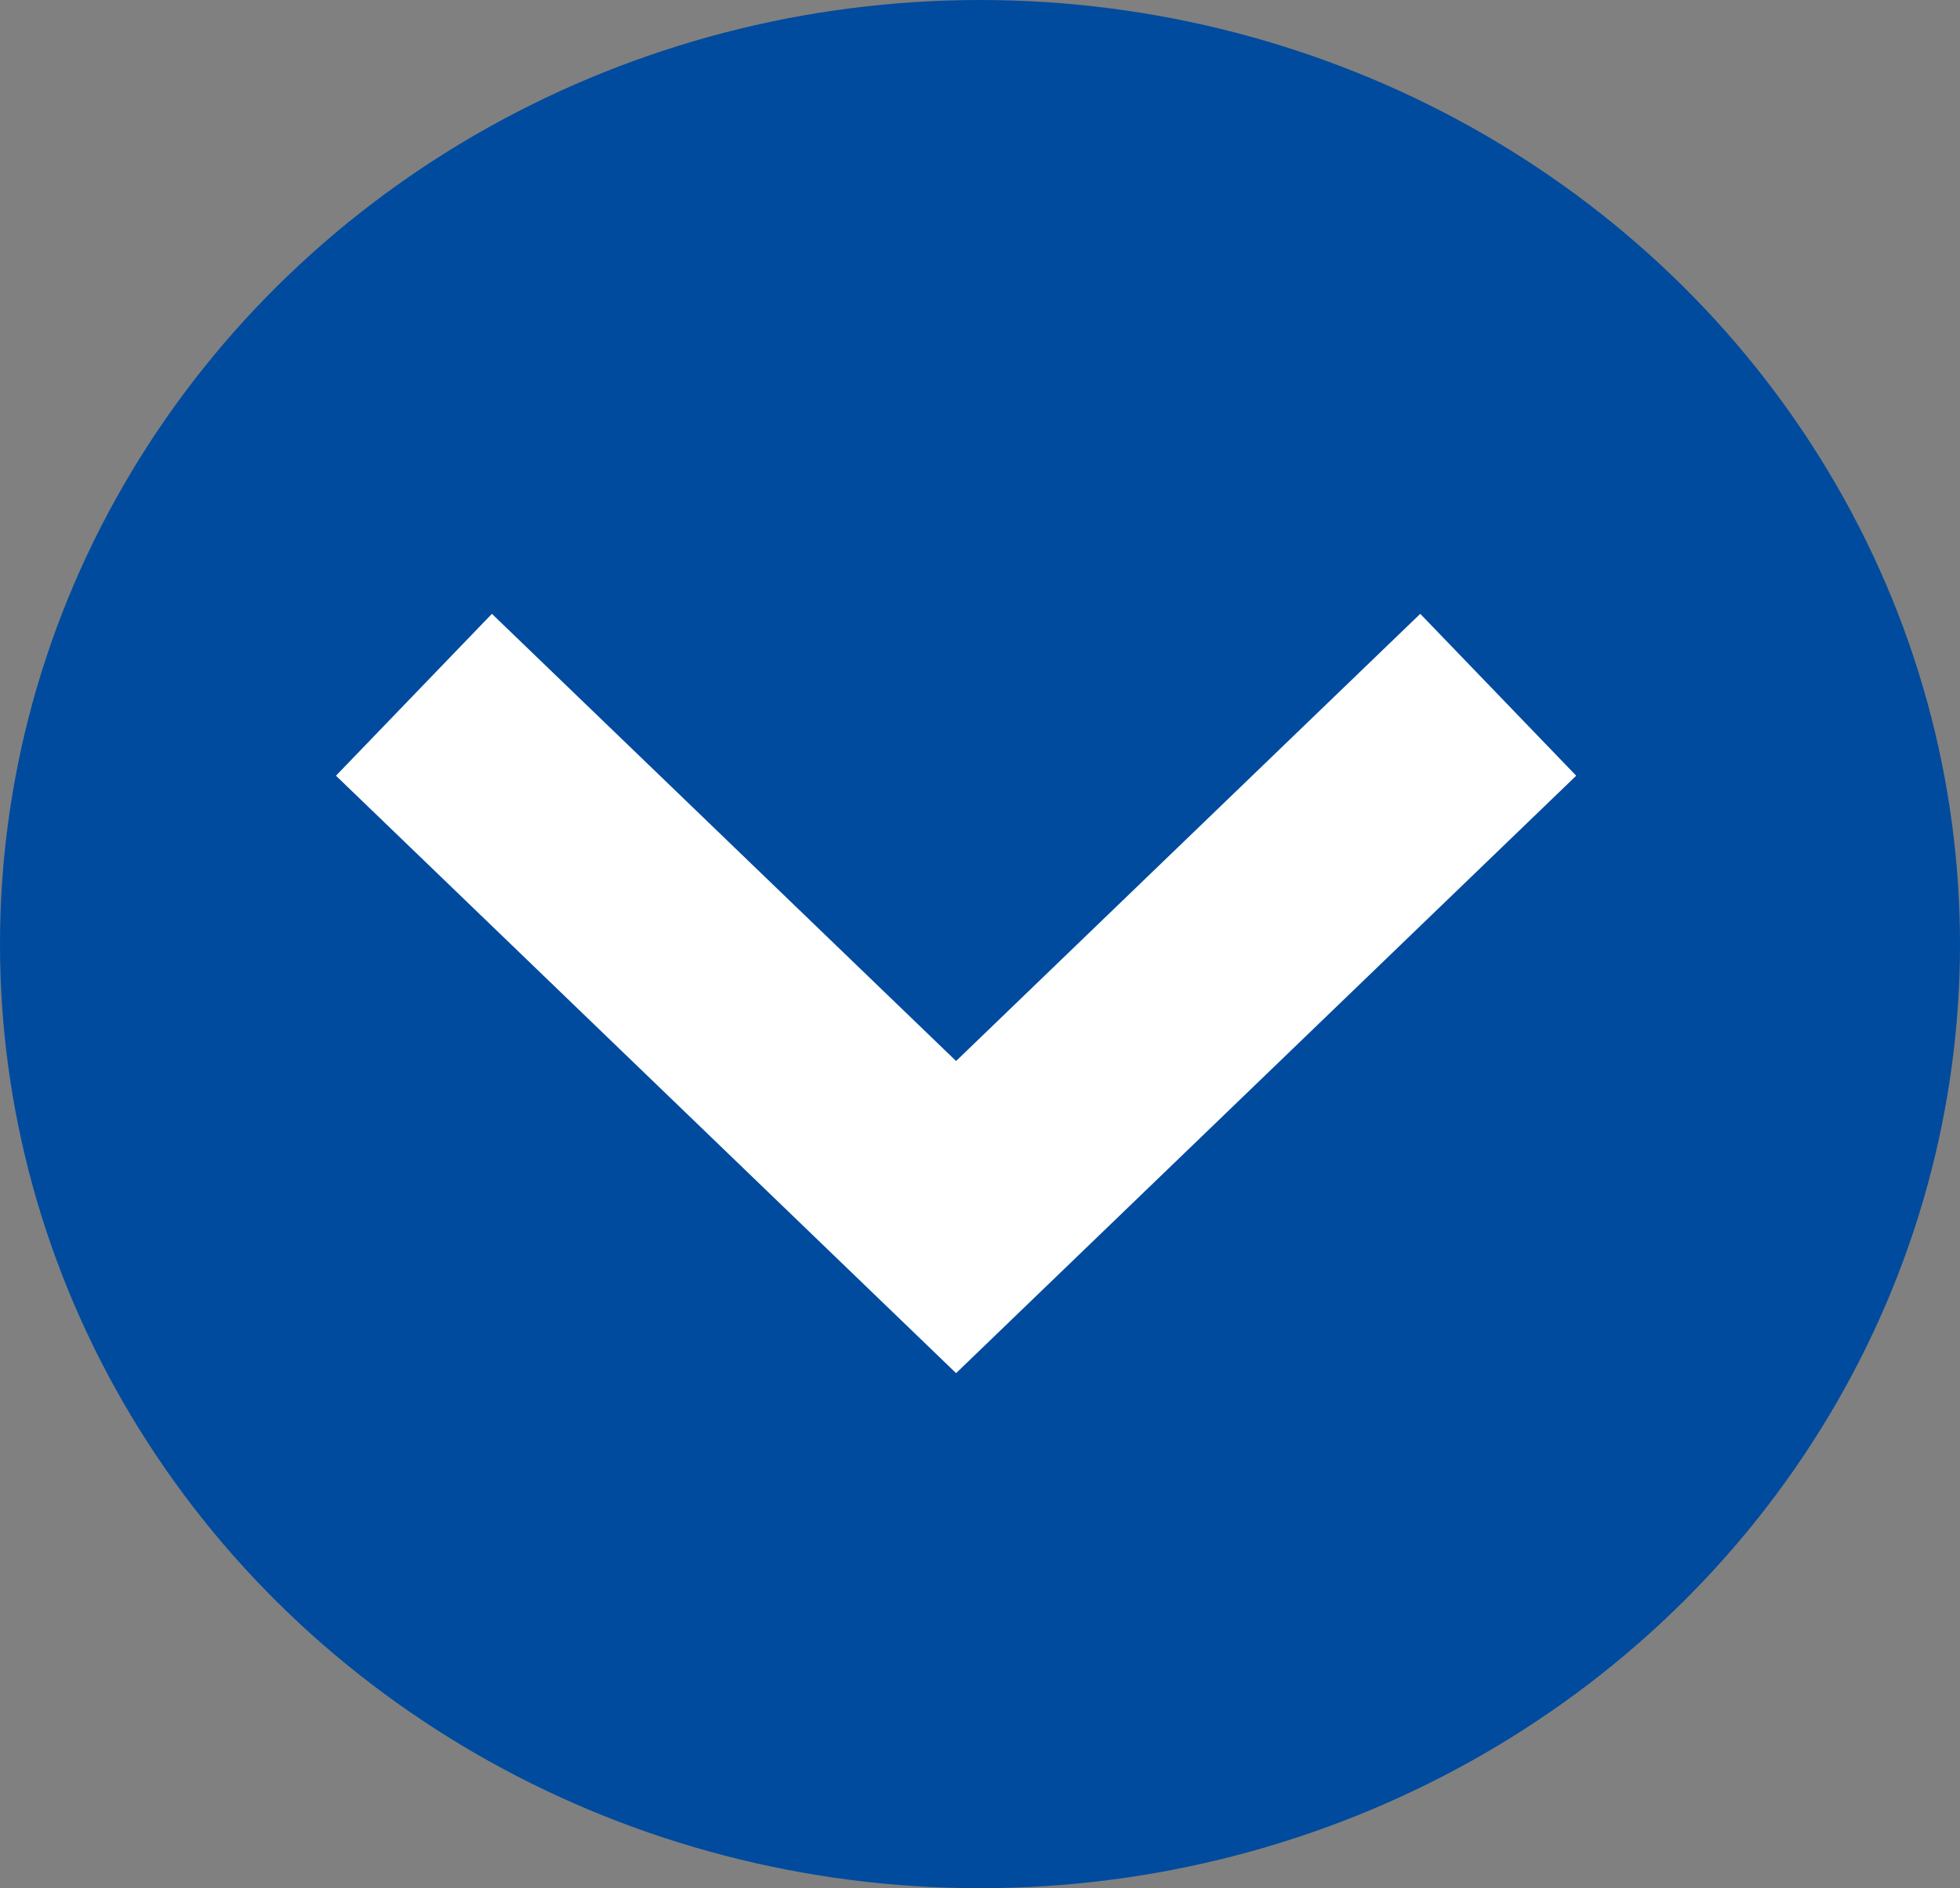 <svg xmlns="http://www.w3.org/2000/svg" width="21.8" height="21" viewBox="0 0 21.8 21"><rect x="0" y="0" width="21.8" height="21" fill="#808080" stroke="none"/><defs><style>.a{fill:#004b9e;}.b{fill:none;stroke:#fff;stroke-width:2.5px;}</style></defs><ellipse class="a" cx="10.5" cy="10.9" rx="10.5" ry="10.9" transform="translate(21.8) rotate(90)"/><path class="b" d="M0,5.809,6.03,0l6.03,5.809" transform="translate(16.664 13.536) rotate(180)"/></svg>